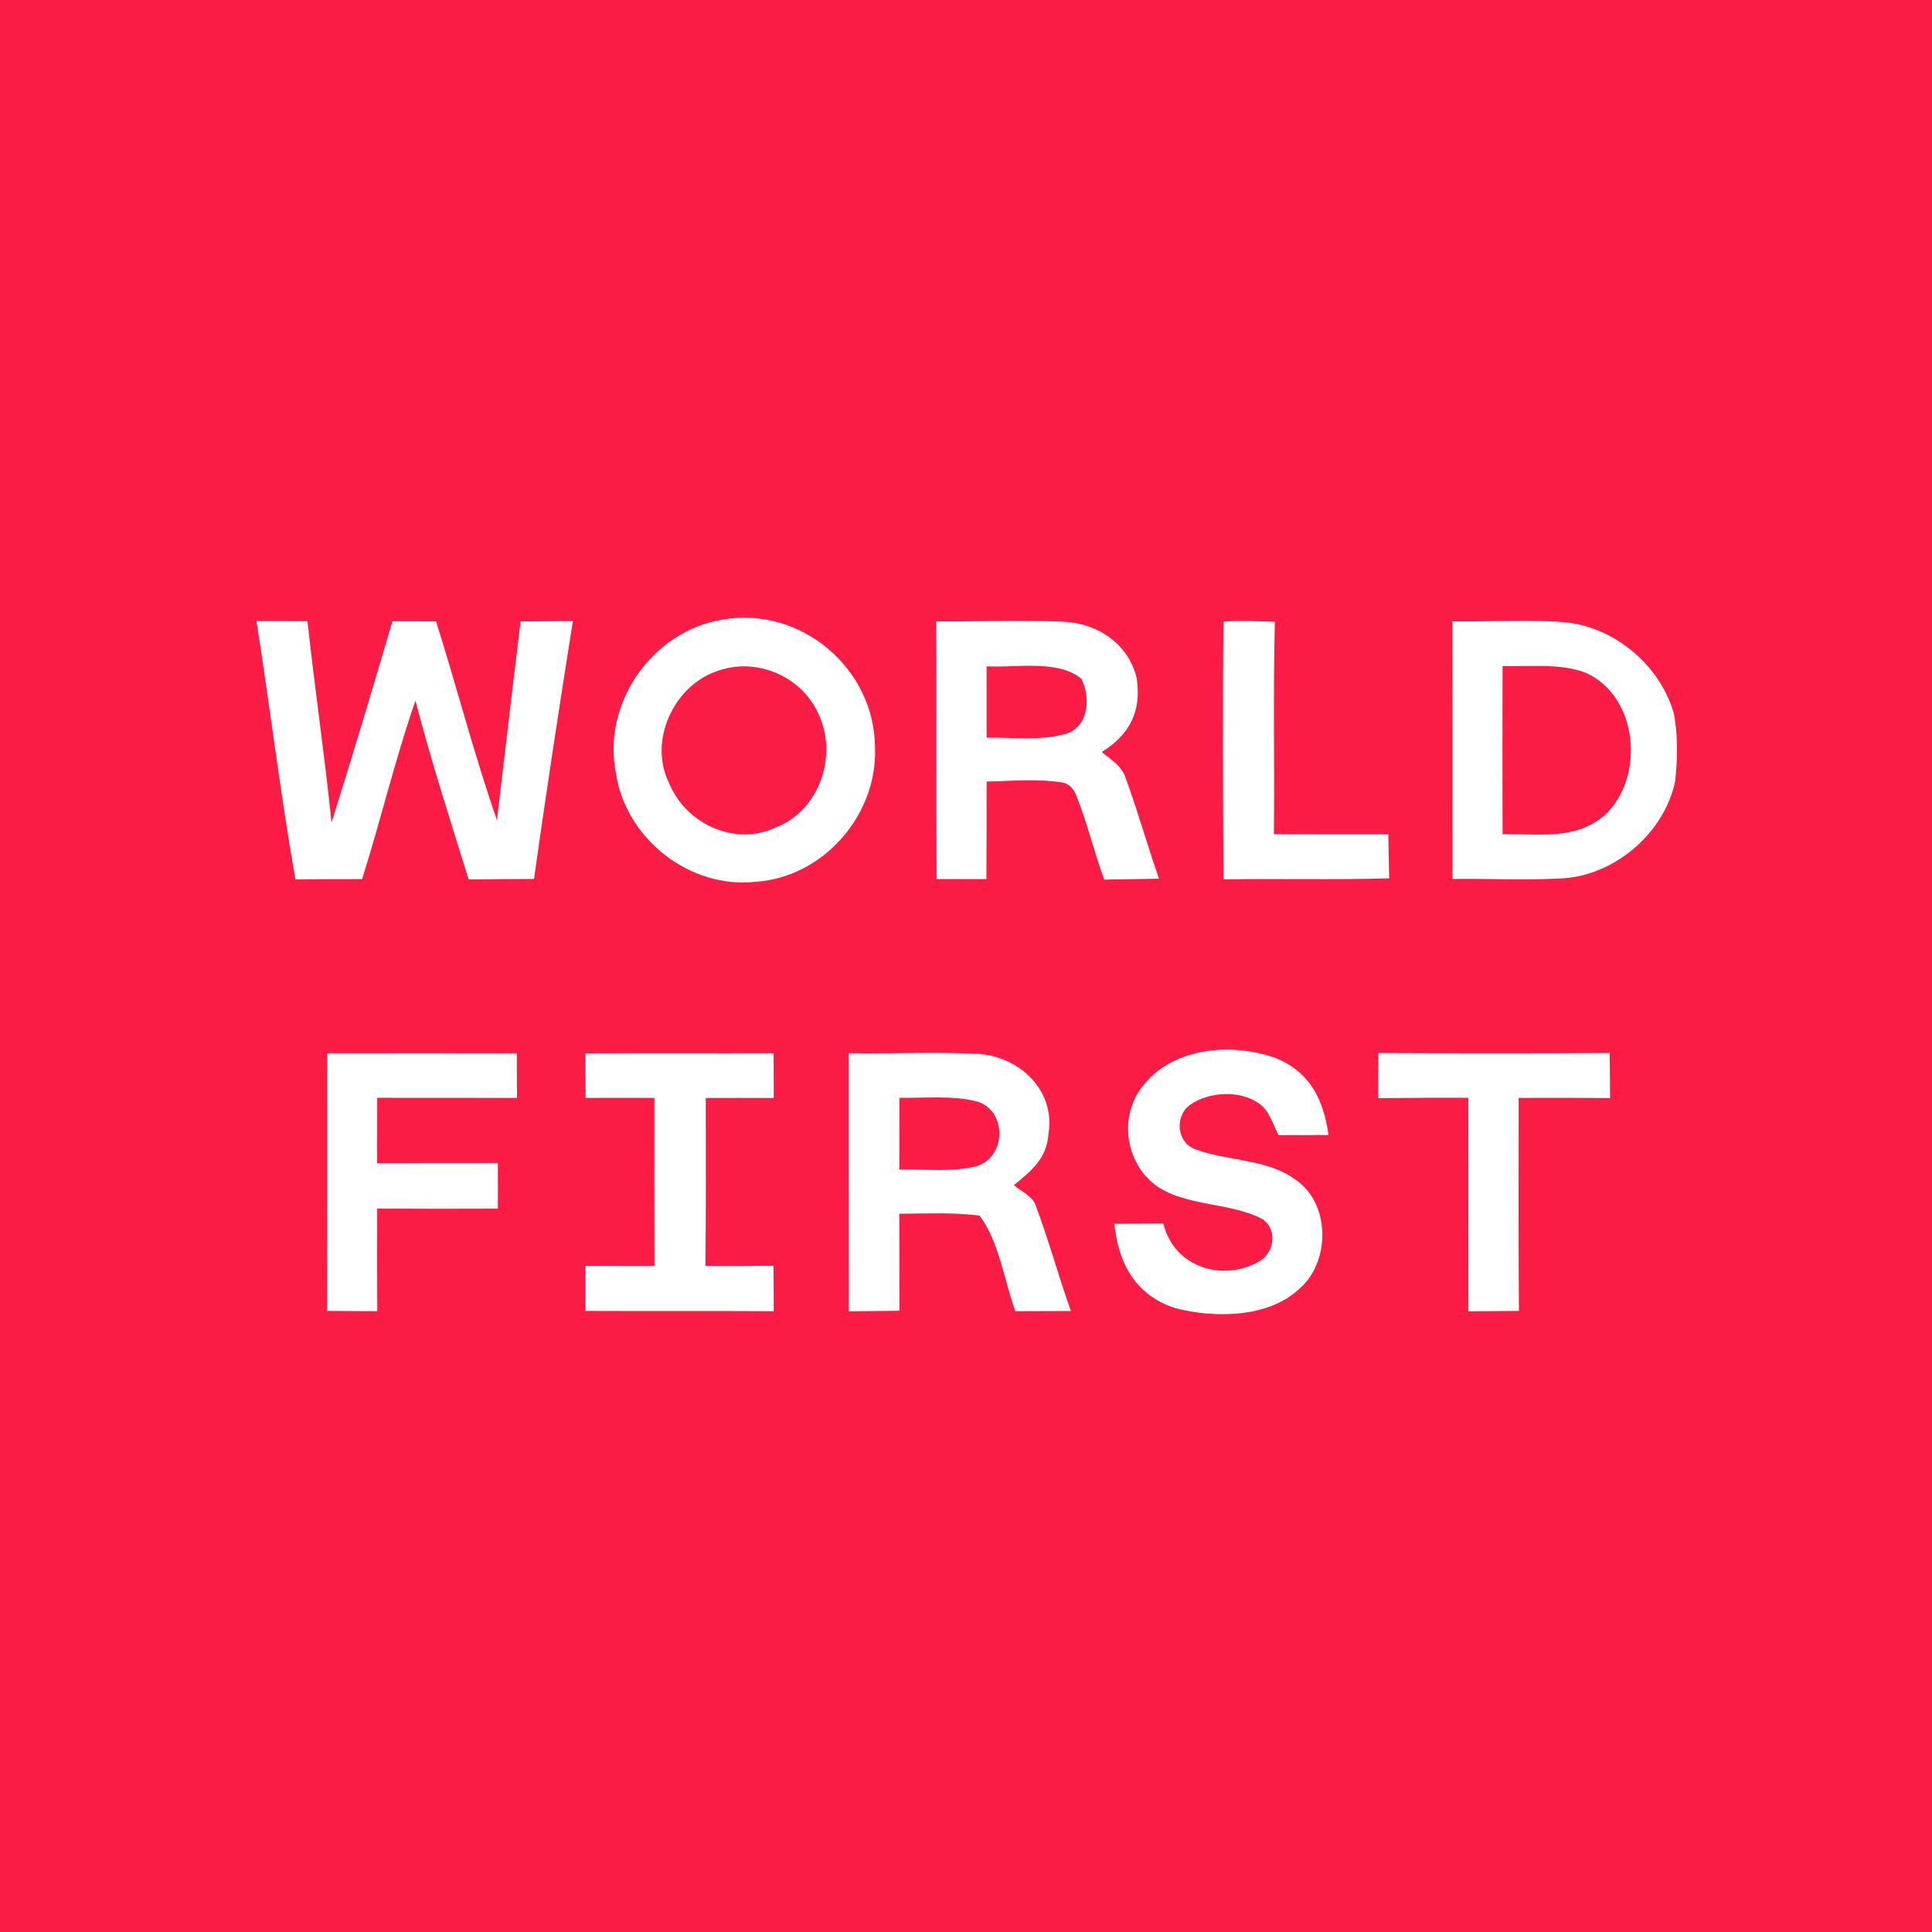<?xml version="1.0" encoding="UTF-8" standalone="no"?>
<!DOCTYPE svg PUBLIC "-//W3C//DTD SVG 1.1//EN" "http://www.w3.org/Graphics/SVG/1.1/DTD/svg11.dtd">
<svg xmlns="http://www.w3.org/2000/svg" version="1.1" viewBox="0 0 225 225" width="225.0pt" height="225.0pt">
<path d="M 0.00 0.00 L 225.00 0.00 L 225.00 225.00 L 0.00 225.00 L 0.00 0.00 Z" fill="#fa1c45" />
<path d="M 29.87 72.32 C 31.85 72.33 33.83 72.33 35.81 72.34 C 36.65 80.17 37.81 87.96 38.61 95.79 C 41.05 88.01 43.41 80.17 45.70 72.35 C 47.40 72.34 49.09 72.35 50.78 72.36 C 53.21 80.05 55.22 87.89 57.87 95.50 C 58.80 87.79 59.68 80.08 60.63 72.37 C 62.66 72.36 64.69 72.33 66.72 72.32 C 65.13 82.32 63.60 92.34 62.19 102.36 C 59.66 102.37 57.12 102.39 54.58 102.42 C 52.41 95.50 50.22 88.62 48.38 81.60 C 46.01 88.44 44.35 95.48 42.17 102.38 C 39.58 102.37 36.99 102.39 34.40 102.41 C 32.65 92.42 31.44 82.34 29.87 72.32 Z" fill="#ffffff" />
<path d="M 84.19 72.15 C 93.29 70.58 101.85 77.85 101.90 87.03 C 102.23 94.88 95.90 102.16 88.03 102.69 C 80.32 103.55 72.86 97.67 71.73 90.04 C 70.10 81.86 75.98 73.46 84.19 72.15 Z" fill="#ffffff" />
<path d="M 142.49 72.39 C 144.49 72.24 146.47 72.35 148.47 72.41 C 148.26 80.65 148.44 88.90 148.36 97.14 C 152.80 97.17 157.24 97.16 161.68 97.16 C 161.72 98.87 161.75 100.58 161.78 102.29 C 155.35 102.48 148.92 102.30 142.49 102.41 C 142.43 92.41 142.38 82.38 142.49 72.39 Z" fill="#ffffff" />
<path d="M 109.02 72.37 C 114.02 72.39 119.04 72.18 124.03 72.41 C 127.94 72.65 131.43 75.04 132.37 78.95 C 132.98 82.81 131.56 85.57 128.31 87.57 C 129.48 88.57 130.70 89.20 131.16 90.79 C 132.54 94.59 133.64 98.50 134.97 102.33 C 132.85 102.36 130.72 102.40 128.60 102.44 C 127.40 99.20 126.62 95.81 125.33 92.61 C 125.00 91.81 124.52 91.33 123.87 91.16 C 120.96 90.65 117.85 90.96 114.90 91.02 C 114.90 94.81 114.90 98.60 114.88 102.38 C 112.95 102.38 111.01 102.38 109.08 102.37 C 109.01 92.37 109.10 82.37 109.02 72.37 Z" fill="#ffffff" />
<path d="M 169.14 72.36 L 169.84 72.36 C 173.89 72.39 177.97 72.15 182.00 72.44 C 187.90 72.89 193.29 77.40 194.93 83.06 C 195.43 85.65 195.37 88.42 195.08 91.03 C 193.79 97.01 188.13 101.89 182.03 102.29 C 177.75 102.53 173.43 102.31 169.15 102.36 C 169.14 92.36 169.16 82.36 169.14 72.36 Z" fill="#ffffff" />
<path d="M 83.22 78.26 C 88.00 76.35 93.58 78.76 95.48 83.51 C 97.51 88.31 95.31 94.44 90.35 96.36 C 85.53 98.63 79.80 95.91 77.88 91.10 C 75.56 86.34 78.37 80.09 83.22 78.26 Z" fill="#fa1c45" />
<path d="M 114.90 77.60 C 118.22 77.80 123.24 76.77 125.93 79.05 C 127.02 81.14 126.82 84.56 124.24 85.42 C 121.33 86.31 117.92 85.85 114.90 85.91 C 114.90 83.14 114.90 80.37 114.90 77.60 Z" fill="#fa1c45" />
<path d="M 174.99 77.57 C 178.09 77.66 181.74 77.21 184.67 78.35 C 190.83 81.09 191.59 90.55 186.91 94.91 C 183.48 97.90 179.19 97.07 174.99 97.15 C 174.97 90.63 174.97 84.10 174.99 77.57 Z" fill="#fa1c45" />
<path d="M 148.73 123.28 C 152.65 124.97 154.13 128.12 154.72 132.18 C 152.77 132.20 150.83 132.20 148.89 132.19 C 148.24 130.94 147.78 129.21 146.54 128.45 C 144.34 126.95 140.82 127.13 138.65 128.63 C 136.78 129.90 136.99 133.03 139.20 133.84 C 142.92 135.22 147.50 134.96 150.71 137.27 C 155.02 140.00 155.01 147.07 151.19 150.21 C 147.59 153.48 141.39 153.52 136.95 152.36 C 132.30 150.93 130.24 147.16 129.78 142.52 C 131.68 142.50 133.58 142.49 135.48 142.47 C 136.71 147.62 142.44 149.37 146.76 146.84 C 148.45 145.76 148.76 143.13 147.01 141.97 C 143.41 140.05 138.31 140.51 134.82 138.20 C 130.98 135.55 130.20 129.84 133.24 126.29 C 136.80 121.86 143.76 121.41 148.73 123.28 Z" fill="#ffffff" />
<path d="M 38.10 122.66 C 45.46 122.65 52.83 122.65 60.19 122.66 C 60.20 124.39 60.20 126.13 60.21 127.86 C 54.78 127.86 49.35 127.85 43.93 127.85 C 43.92 130.39 43.92 132.92 43.92 135.45 C 48.61 135.44 53.29 135.45 57.98 135.44 C 57.99 137.21 57.99 138.99 57.98 140.76 C 53.30 140.78 48.61 140.78 43.93 140.75 C 43.91 144.73 43.91 148.71 43.94 152.70 C 41.99 152.69 40.04 152.68 38.09 152.67 C 38.11 142.67 38.10 132.66 38.10 122.66 Z" fill="#ffffff" />
<path d="M 68.17 122.67 C 75.48 122.63 82.78 122.67 90.09 122.65 C 90.10 124.39 90.10 126.13 90.11 127.87 C 87.47 127.86 84.83 127.86 82.19 127.87 C 82.19 134.39 82.23 140.92 82.15 147.44 C 84.79 147.45 87.44 147.44 90.08 147.41 C 90.09 149.18 90.10 150.94 90.11 152.70 C 82.80 152.66 75.49 152.70 68.18 152.67 C 68.18 150.93 68.18 149.18 68.18 147.43 C 70.86 147.44 73.54 147.44 76.22 147.44 C 76.20 140.91 76.21 134.39 76.21 127.86 C 73.54 127.85 70.87 127.85 68.20 127.86 C 68.19 126.13 68.18 124.40 68.17 122.67 Z" fill="#ffffff" />
<path d="M 98.85 122.65 C 103.91 122.74 108.99 122.48 114.04 122.74 C 118.80 123.11 122.92 127.02 122.11 132.03 C 121.91 134.90 120.14 136.34 118.08 138.02 C 118.89 138.74 120.25 139.29 120.60 140.35 C 122.13 144.40 123.26 148.60 124.72 152.68 C 122.57 152.68 120.41 152.69 118.25 152.70 C 116.93 149.11 116.38 144.64 114.08 141.57 C 111.00 141.17 107.82 141.35 104.73 141.35 C 104.74 145.12 104.74 148.89 104.75 152.65 C 102.79 152.68 100.83 152.69 98.86 152.71 C 98.84 142.69 98.86 132.67 98.85 122.65 Z" fill="#ffffff" />
<path d="M 160.52 122.63 C 169.50 122.67 178.48 122.67 187.46 122.63 C 187.49 124.38 187.49 126.13 187.51 127.88 C 183.96 127.85 180.41 127.84 176.86 127.86 C 176.86 136.13 176.82 144.40 176.89 152.67 C 174.93 152.68 172.97 152.69 171.01 152.71 C 171.00 144.42 171.00 136.14 171.00 127.85 C 167.50 127.84 163.99 127.85 160.49 127.89 C 160.50 126.13 160.50 124.38 160.52 122.63 Z" fill="#ffffff" />
<path d="M 104.75 127.85 C 107.70 127.90 110.92 127.54 113.79 128.28 C 117.28 129.32 117.22 134.69 113.79 135.79 C 110.93 136.56 107.68 136.13 104.73 136.20 C 104.74 133.41 104.74 130.63 104.75 127.85 Z" fill="#fa1c45" />
</svg>